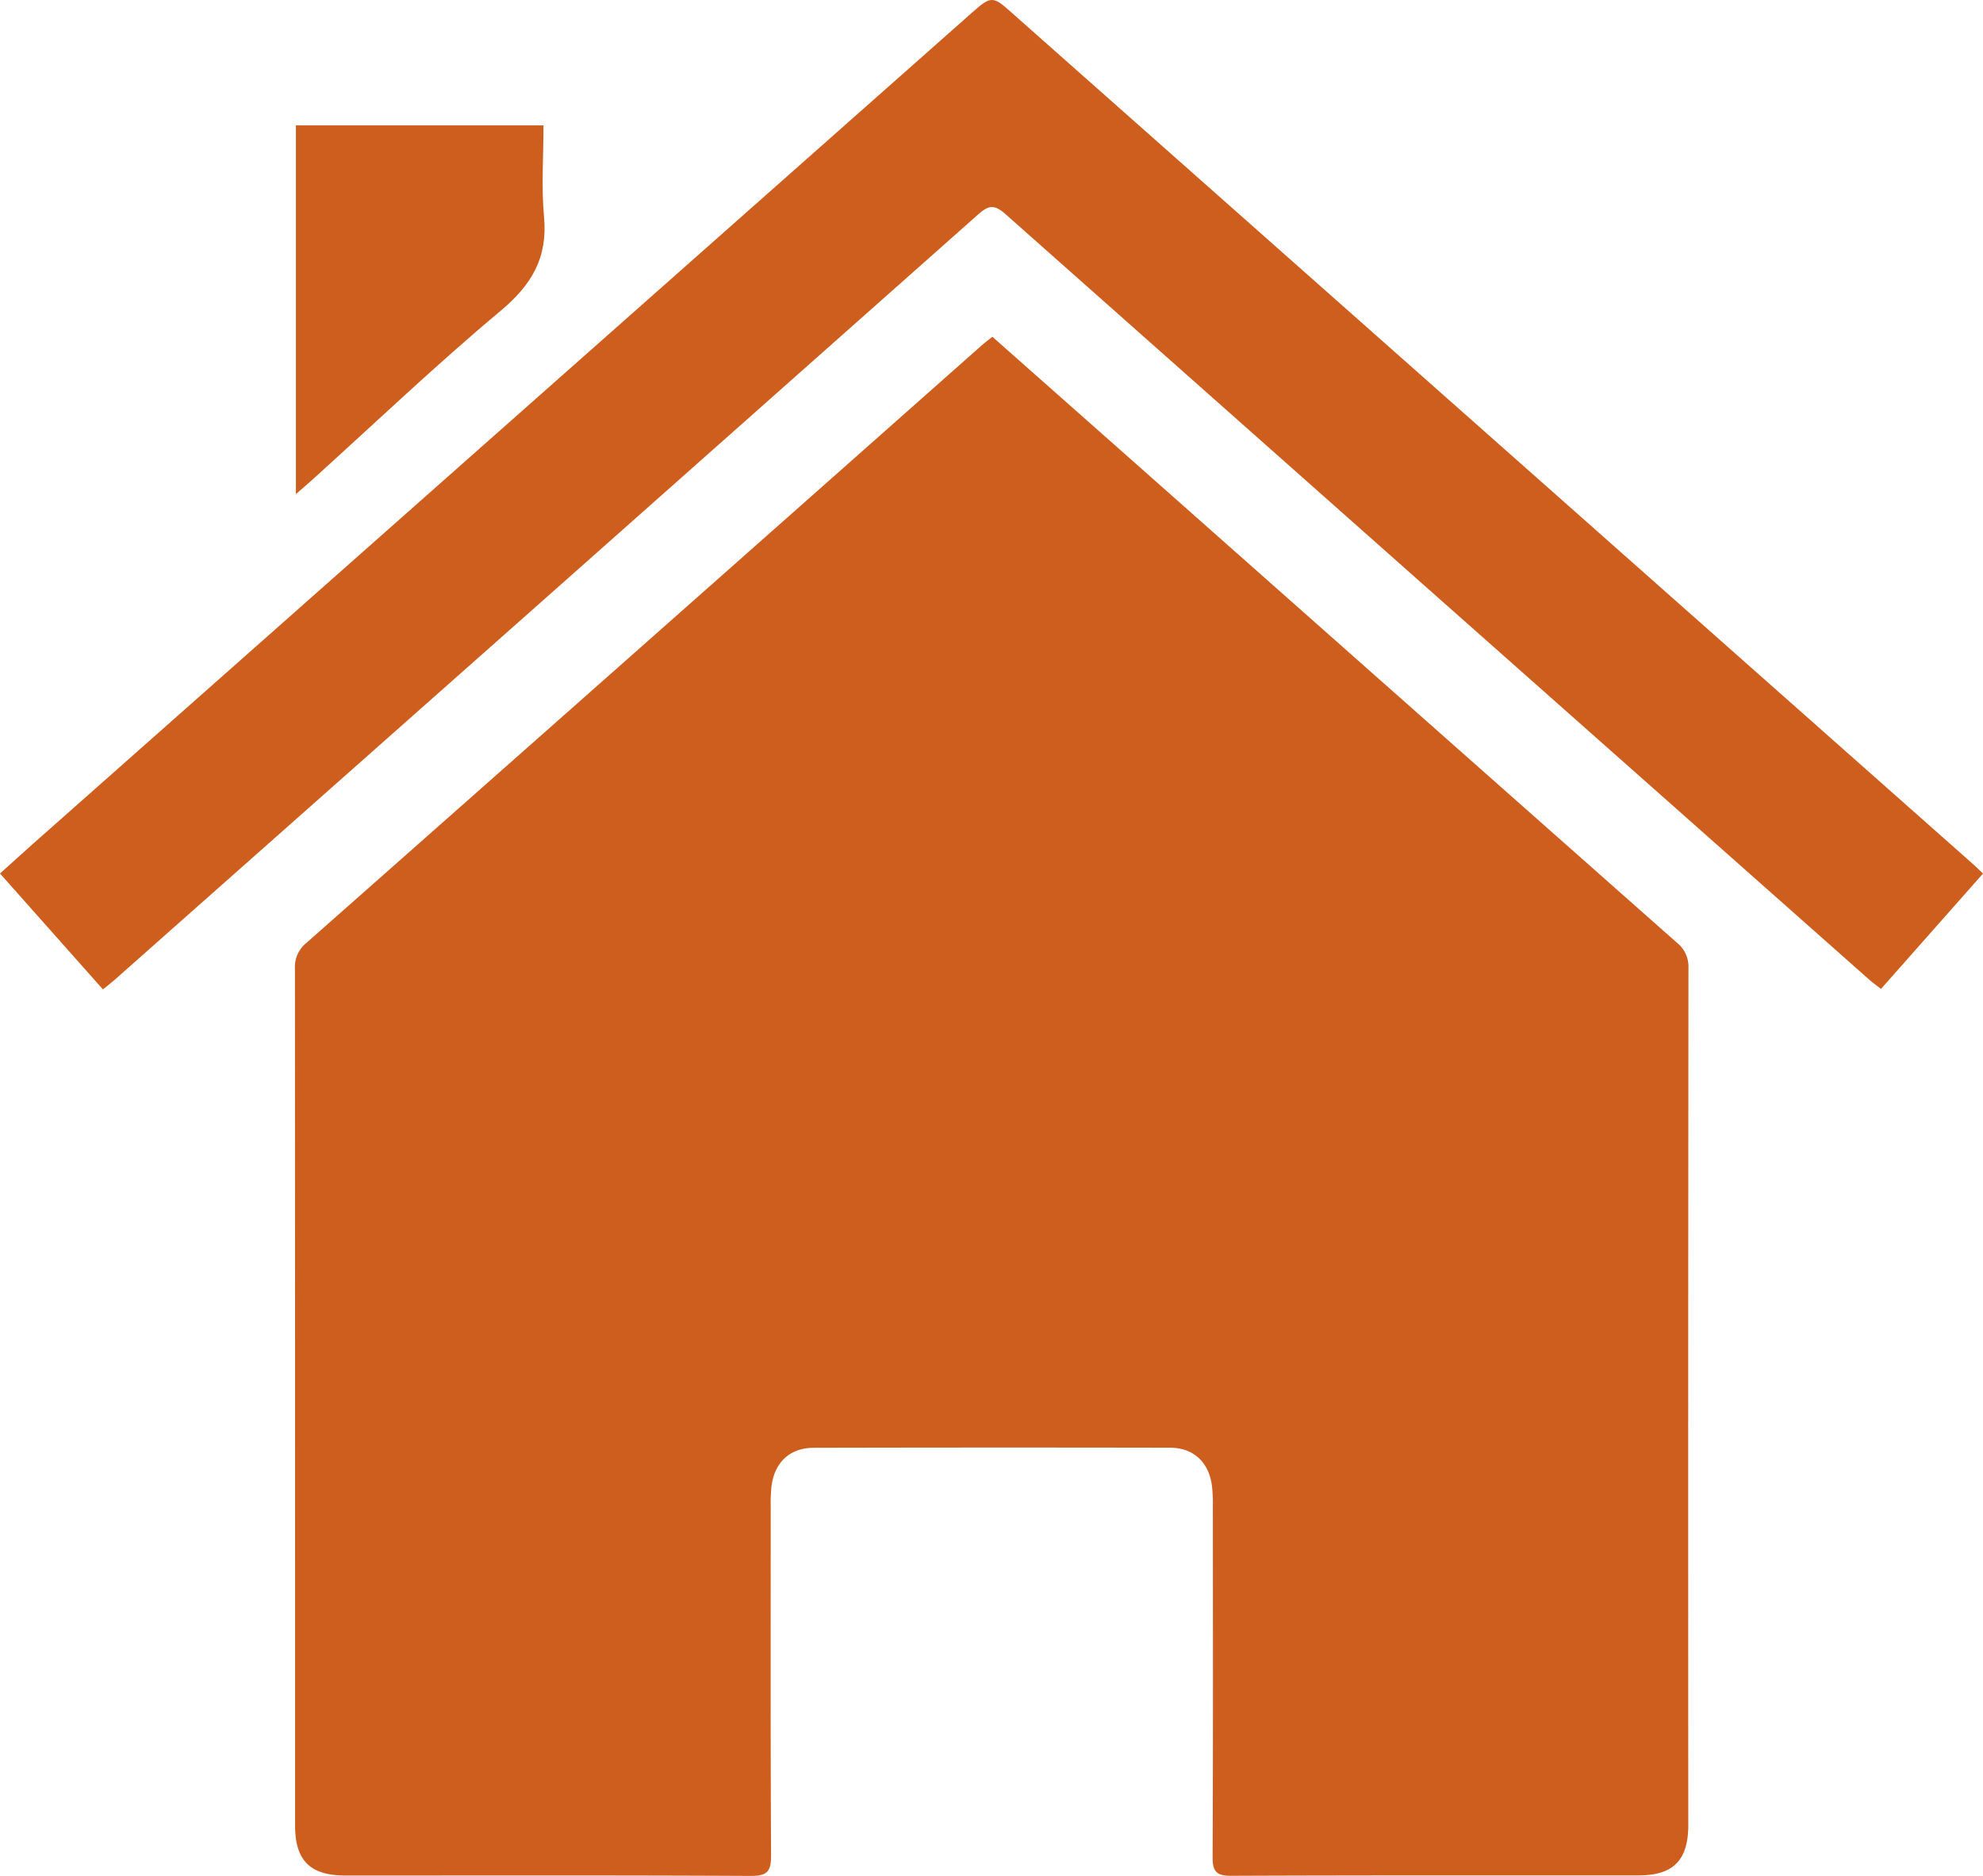 <svg id="Ebene_1" data-name="Ebene 1" xmlns="http://www.w3.org/2000/svg" viewBox="0 0 625.862 592.042">
  <defs>
    <style>
      .cls-1 {
        fill: #ce5e1e;
      }
    </style>
  </defs>
  <title>e71fb7d6-683c-4b02-a1dd-5731c29563c7</title>
  <path class="cls-1" d="M313.214,106.287c18.191,16.1,36.035,31.878,53.867,47.672Q448.1,225.723,529.167,297.44A9.686,9.686,0,0,1,532.9,305.5q-.132,135.239-.056,270.478c0,11.129-4.719,15.9-15.726,15.9-42.83.018-85.66-.054-128.489.122-4.582.019-5.931-1.25-5.911-5.832.162-37,.095-73.994.077-110.99a46.526,46.526,0,0,0-.315-6.478c-1.032-7.29-5.853-11.782-13.163-11.8q-56.245-.11-112.49.022c-7.562.019-12.4,4.627-13.335,12.18a53.137,53.137,0,0,0-.243,6.486c-.007,36.664-.078,73.328.109,109.99.025,4.9-1.116,6.49-6.349,6.462-42.661-.229-85.324-.115-127.986-.122-11.118,0-15.887-4.713-15.887-15.737q0-135.239-.047-270.478a9.726,9.726,0,0,1,3.618-8.124q106.586-94.174,213.039-188.5C310.723,108.214,311.785,107.434,313.214,106.287Z"/>
  <path class="cls-1" d="M625.862,275.7l-32.194,36.4c-1.418-1.11-2.609-1.945-3.69-2.9Q453.573,188.405,317.266,67.507c-3.492-3.1-5.316-2.7-8.519.143Q172.48,188.592,36.05,309.351c-.982.87-2.034,1.661-3.566,2.9L0,275.677c3.67-3.3,7.068-6.407,10.513-9.456Q158.917,134.857,307.331,3.5c5.162-4.569,6.186-4.62,10.908-.438q152.305,134.875,304.6,269.76C623.708,273.593,624.522,274.419,625.862,275.7Z"/>
  <path class="cls-1" d="M93.395,155.931V39.565h78.139c0,9.766-.7,19.431.172,28.951,1.179,12.837-3.9,21.374-13.666,29.547-20.42,17.085-39.724,35.5-59.492,53.367C97.1,152.736,95.615,153.994,93.395,155.931Z"/>
</svg>

